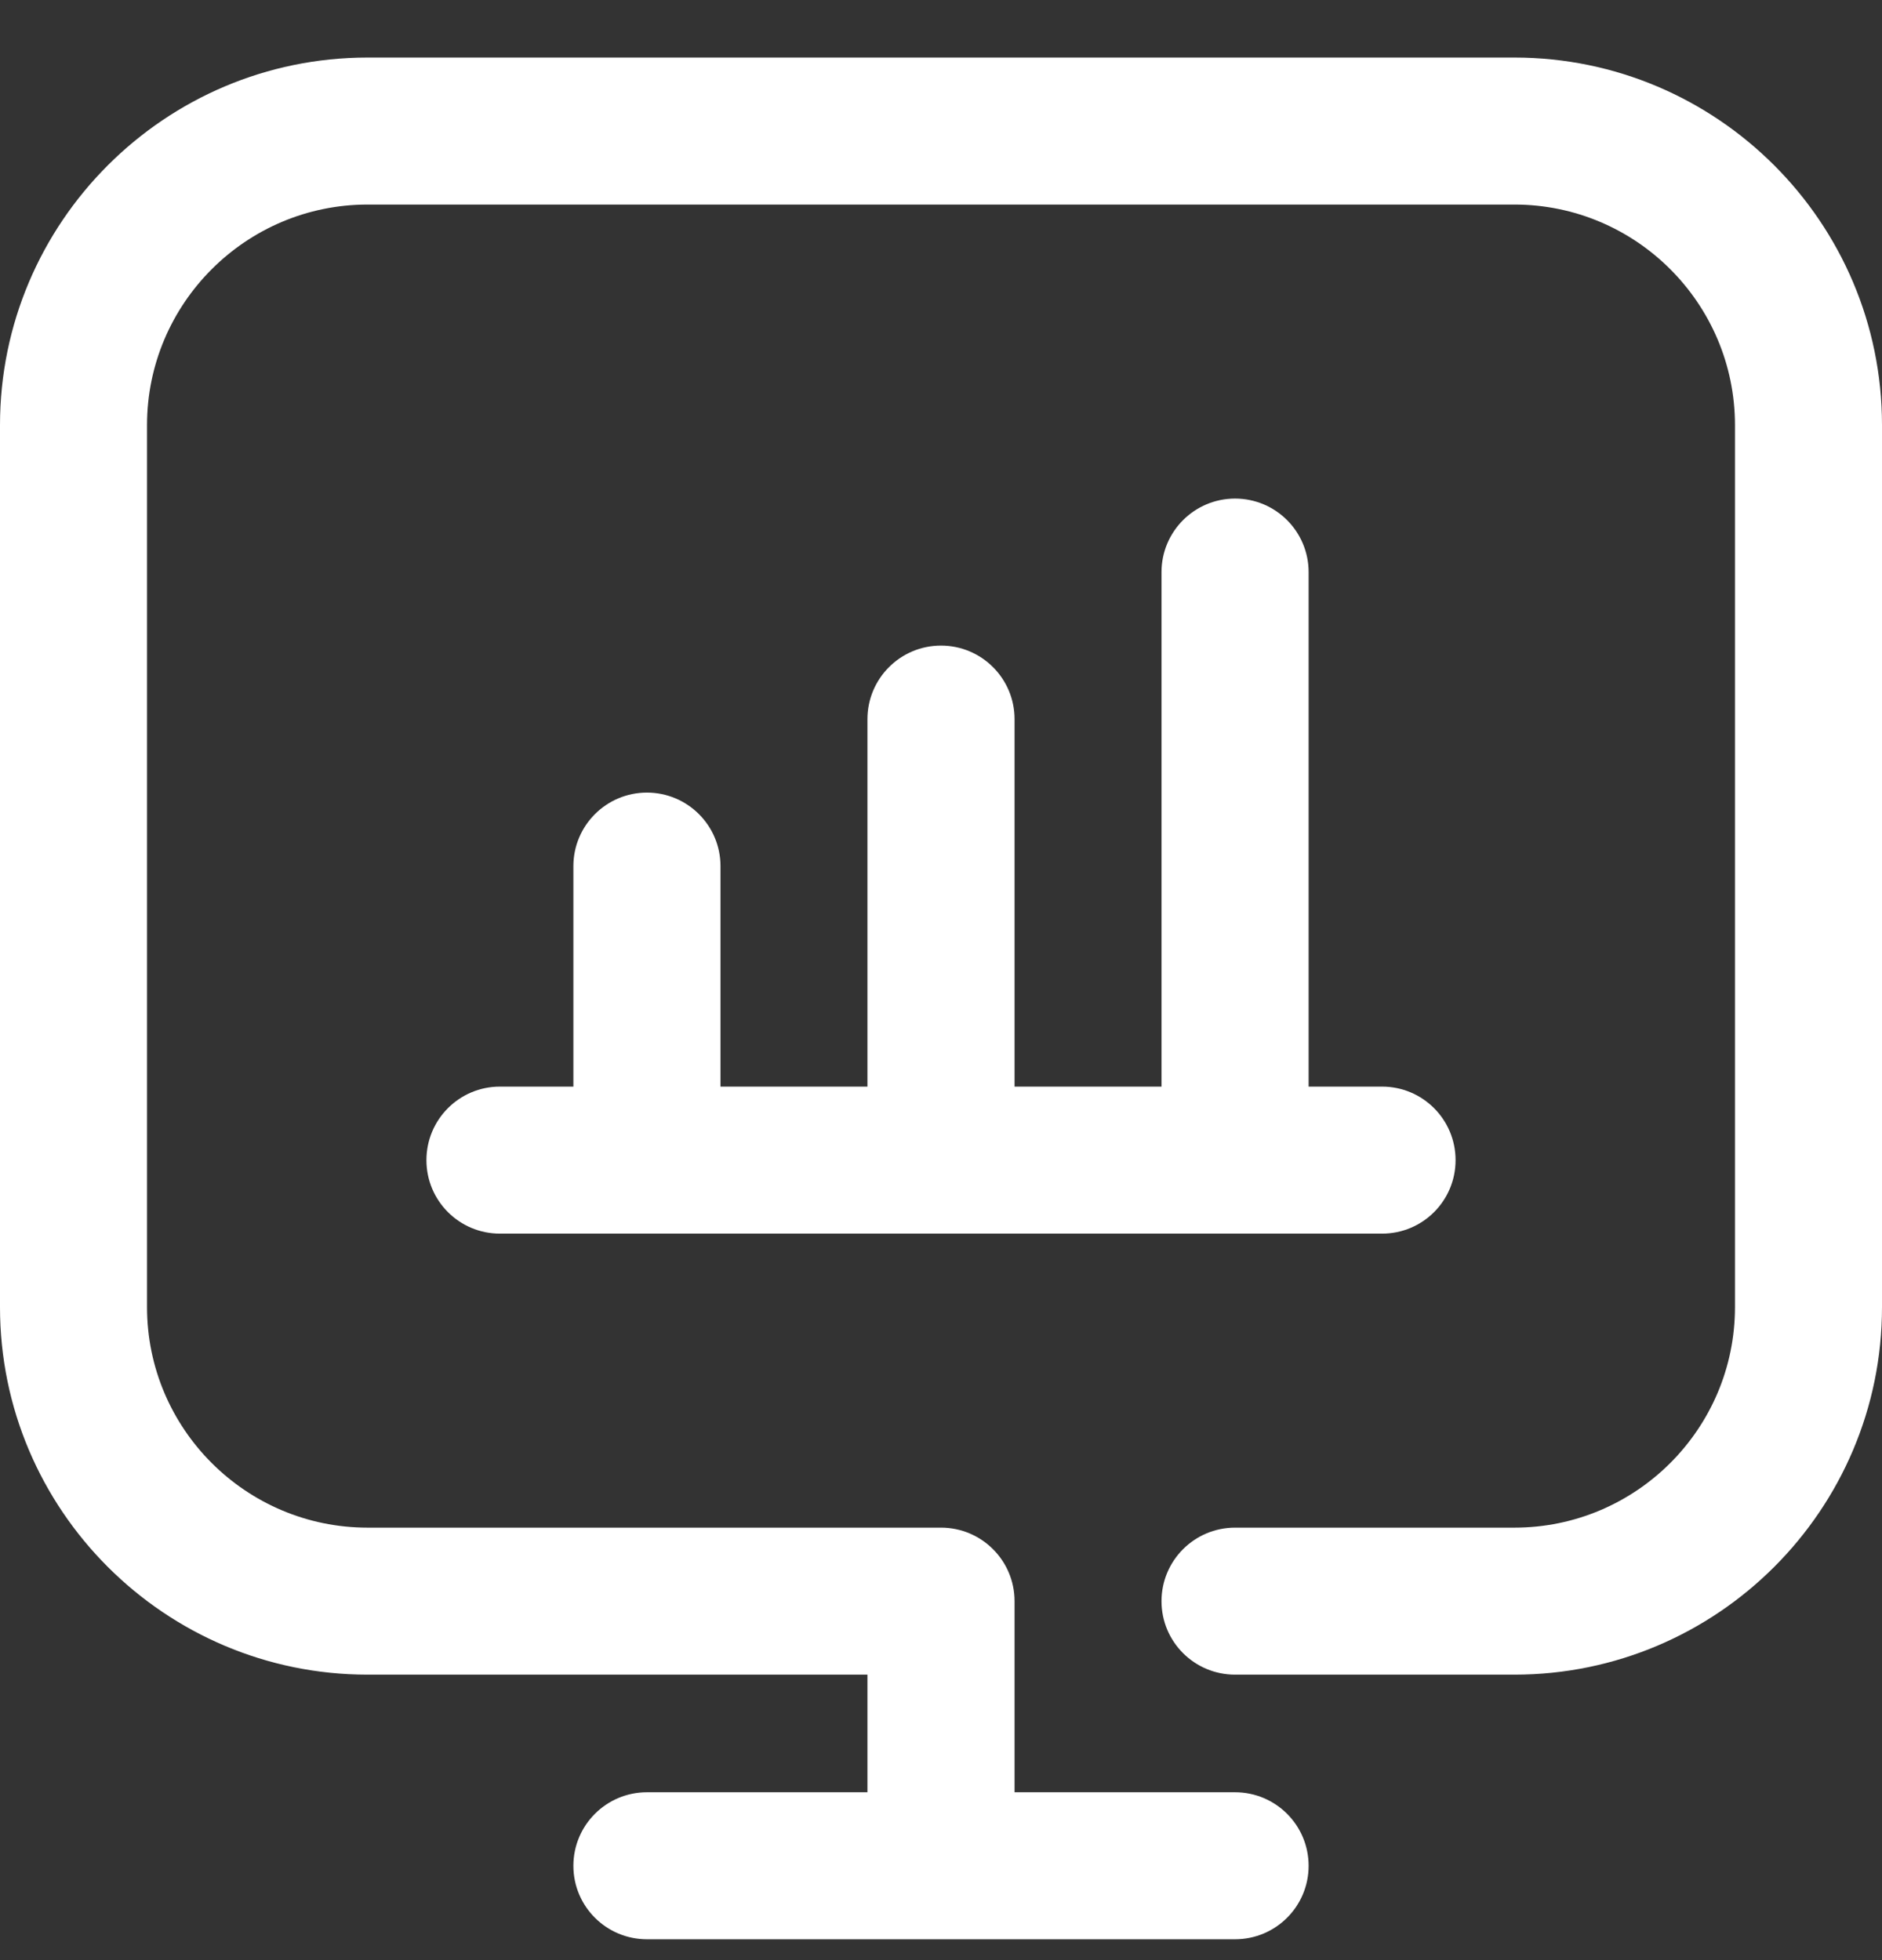 <svg width="24" height="25" viewBox="0 0 24 25" fill="none" xmlns="http://www.w3.org/2000/svg">
<rect x="0" y="0" width="24" height="25" fill="#333333" stroke="none"/>
<g clip-path="url(#clip0_3267_2713)">
<path d="M17.625 13.859H16.688V7.297C16.688 6.779 16.268 6.359 15.75 6.359C15.232 6.359 14.812 6.779 14.812 7.297V13.859H12.938V9.172C12.938 8.654 12.518 8.234 12 8.234C11.482 8.234 11.062 8.654 11.062 9.172V13.859H9.188V11.047C9.188 10.529 8.768 10.109 8.25 10.109C7.732 10.109 7.312 10.529 7.312 11.047V13.859H6.375C5.857 13.859 5.438 14.279 5.438 14.797C5.438 15.315 5.857 15.734 6.375 15.734H17.625C18.143 15.734 18.562 15.315 18.562 14.797C18.562 14.279 18.143 13.859 17.625 13.859Z" fill="white"/>
<path d="M19.312 0.734H4.688C2.103 0.734 0 2.837 0 5.422V16.672C0 19.257 2.103 21.359 4.688 21.359H11.062V22.859H8.25C7.732 22.859 7.312 23.279 7.312 23.797C7.312 24.315 7.732 24.734 8.25 24.734H15.75C16.268 24.734 16.688 24.315 16.688 23.797C16.688 23.279 16.268 22.859 15.75 22.859H12.938V20.422C12.938 19.904 12.518 19.484 12 19.484H4.688C3.137 19.484 1.875 18.223 1.875 16.672V5.422C1.875 3.871 3.137 2.609 4.688 2.609H19.312C20.863 2.609 22.125 3.871 22.125 5.422V16.672C22.125 18.223 20.863 19.484 19.312 19.484H15.75C15.232 19.484 14.812 19.904 14.812 20.422C14.812 20.94 15.232 21.359 15.75 21.359H19.312C21.897 21.359 24 19.257 24 16.672V5.422C24 2.837 21.897 0.734 19.312 0.734Z" fill="white"/>
</g>
<defs>
<clipPath id="clip0_3267_2713">
<rect width="24" height="24" fill="white" transform="translate(0 0.734)"/>
</clipPath>
</defs>
</svg>
